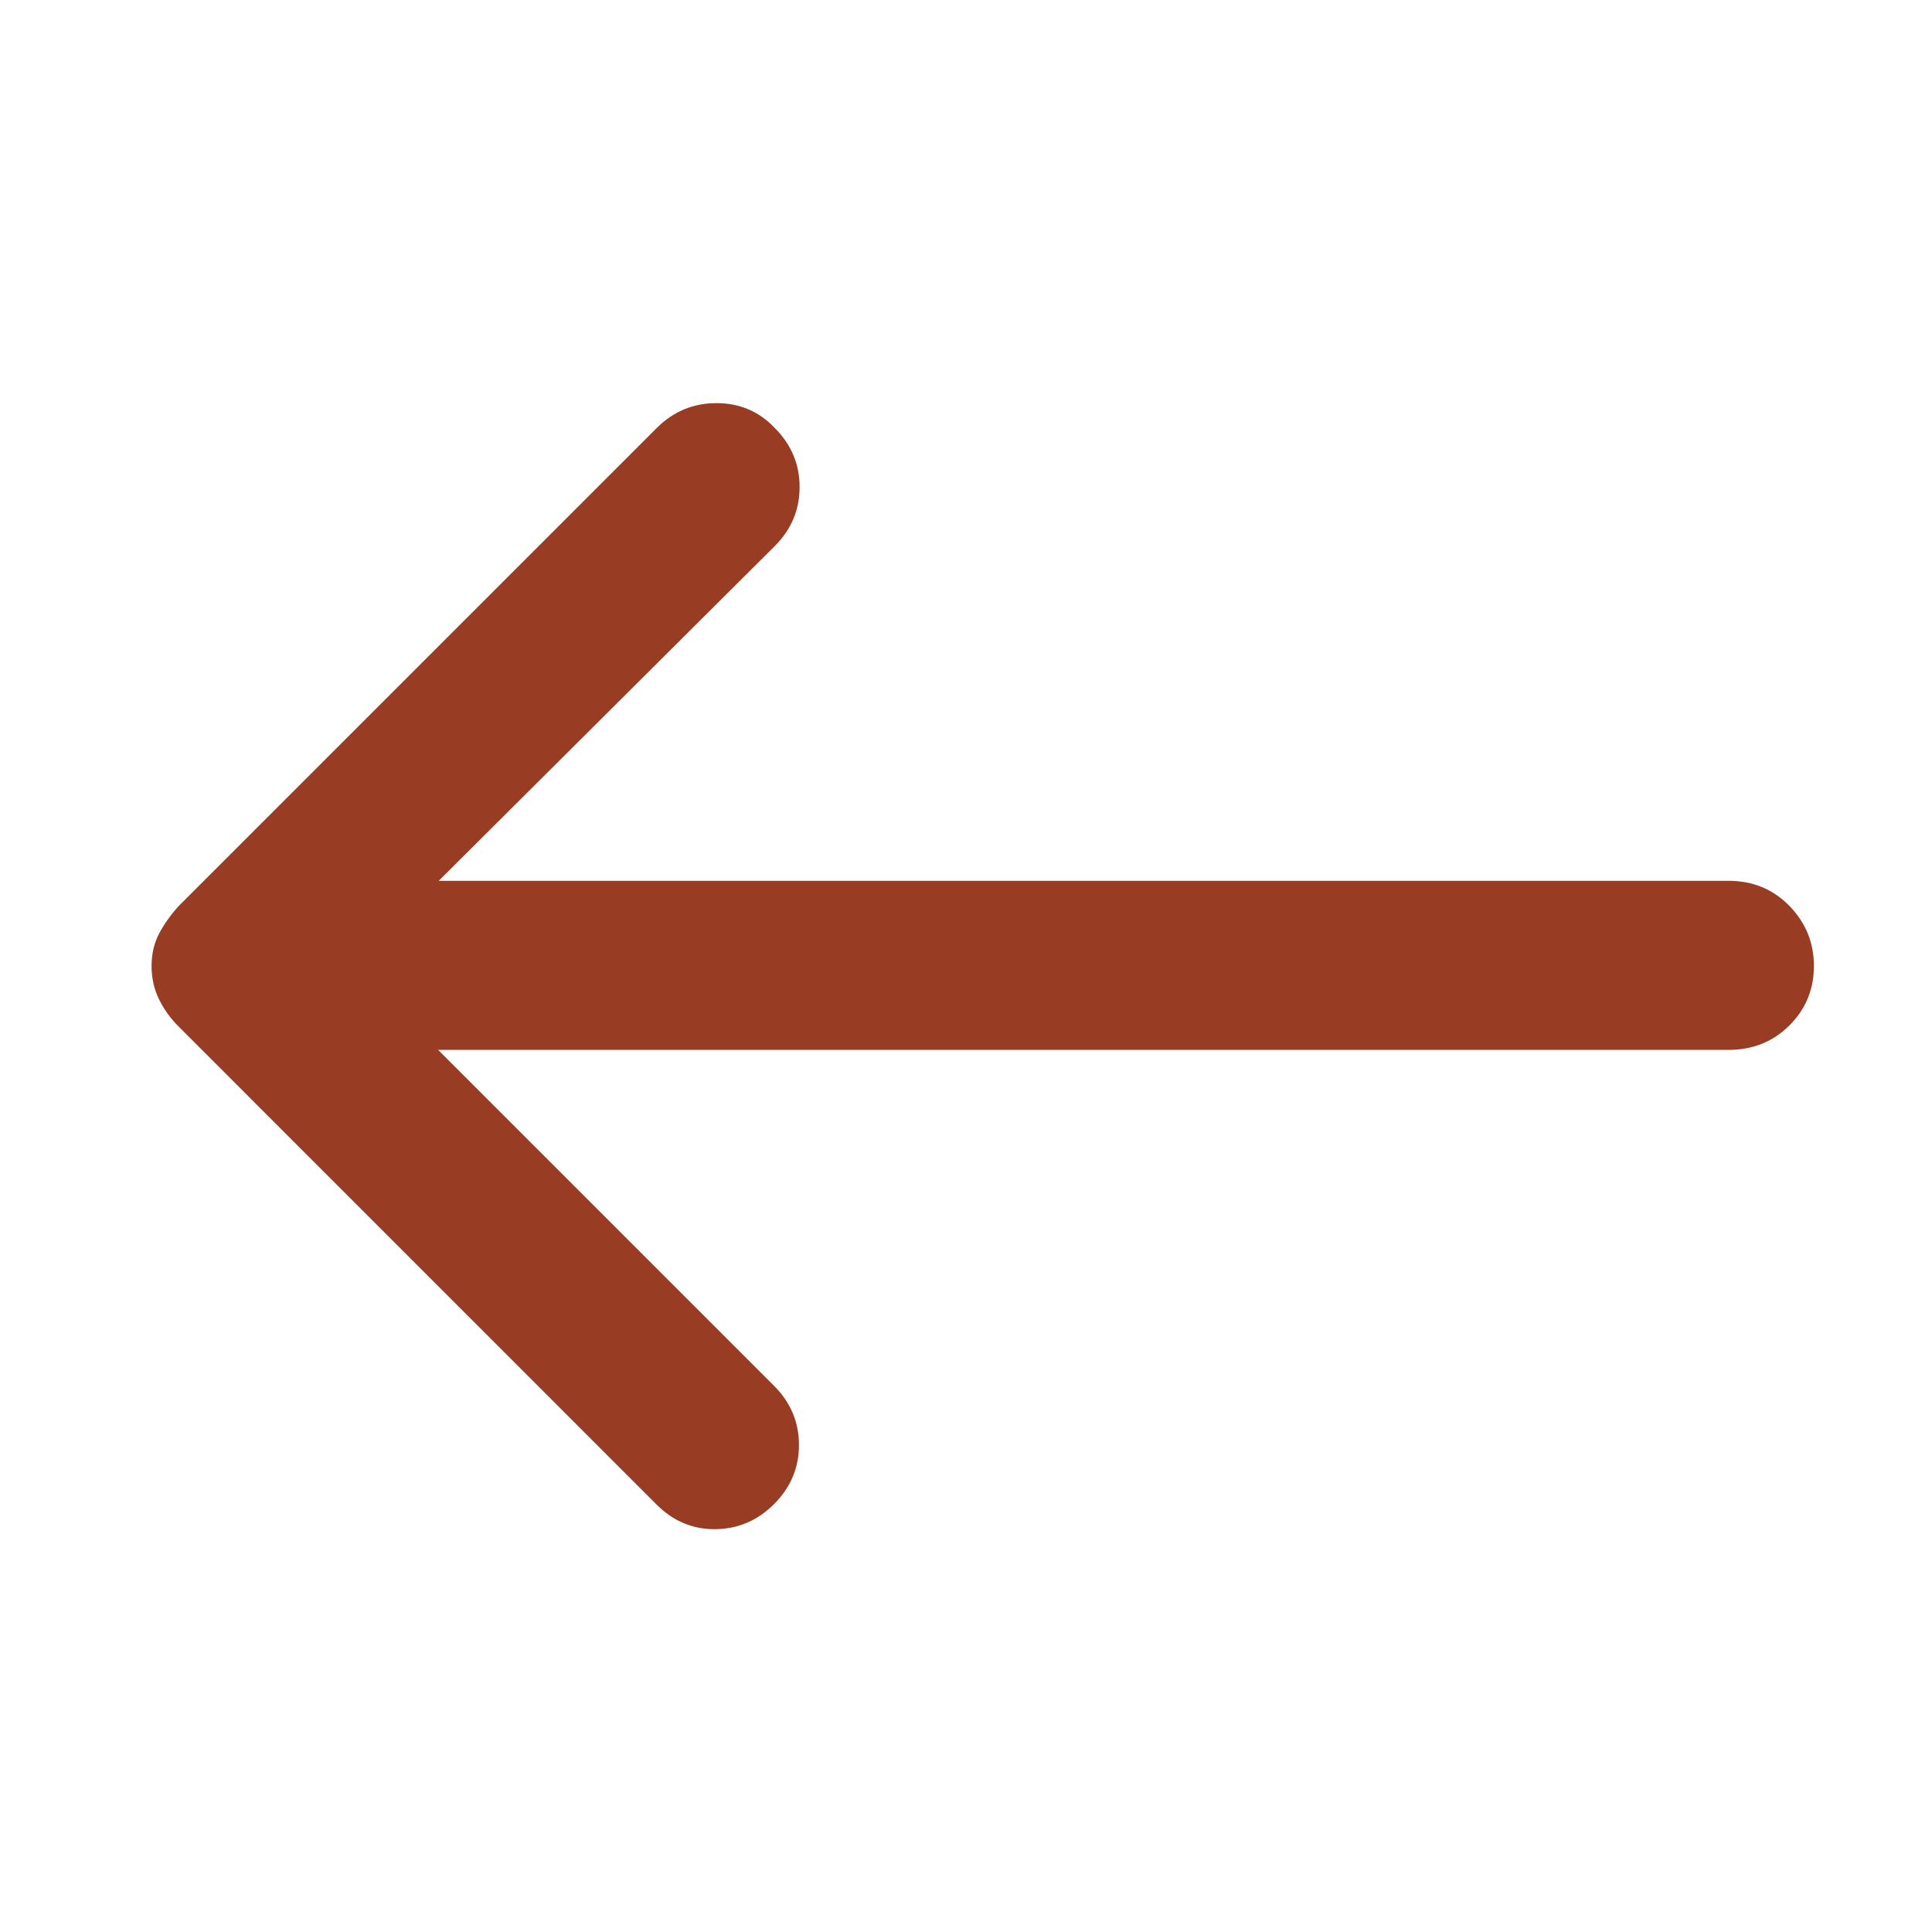<svg width="24" height="24" viewBox="0 0 24 24" fill="none" xmlns="http://www.w3.org/2000/svg">
<mask id="mask0_287_7505" style="mask-type:alpha" maskUnits="userSpaceOnUse" x="0" y="0" width="24" height="24">
<rect width="24" height="24" transform="matrix(-1 0 0 1 24 0)" fill="#D9D9D9"/>
</mask>
<g mask="url(#mask0_287_7505)">
<path d="M5.442 13.042H21.475C21.775 13.042 22.026 12.94 22.229 12.738C22.432 12.535 22.533 12.289 22.533 12C22.533 11.711 22.432 11.463 22.229 11.254C22.026 11.046 21.775 10.942 21.475 10.942H5.45L9.625 6.783C9.83 6.578 9.933 6.333 9.933 6.05C9.933 5.767 9.83 5.522 9.625 5.317C9.43 5.111 9.189 5.008 8.9 5.008C8.611 5.008 8.364 5.111 8.158 5.317L2.217 11.258C2.117 11.37 2.036 11.483 1.975 11.6C1.914 11.717 1.883 11.85 1.883 12C1.883 12.15 1.914 12.288 1.975 12.413C2.036 12.538 2.117 12.65 2.217 12.75L8.158 18.692C8.364 18.897 8.607 18.999 8.887 18.996C9.168 18.993 9.411 18.889 9.617 18.683C9.822 18.478 9.925 18.233 9.925 17.95C9.925 17.667 9.822 17.422 9.617 17.217L5.442 13.042Z" fill="#983C23"/>
</g>
</svg>
